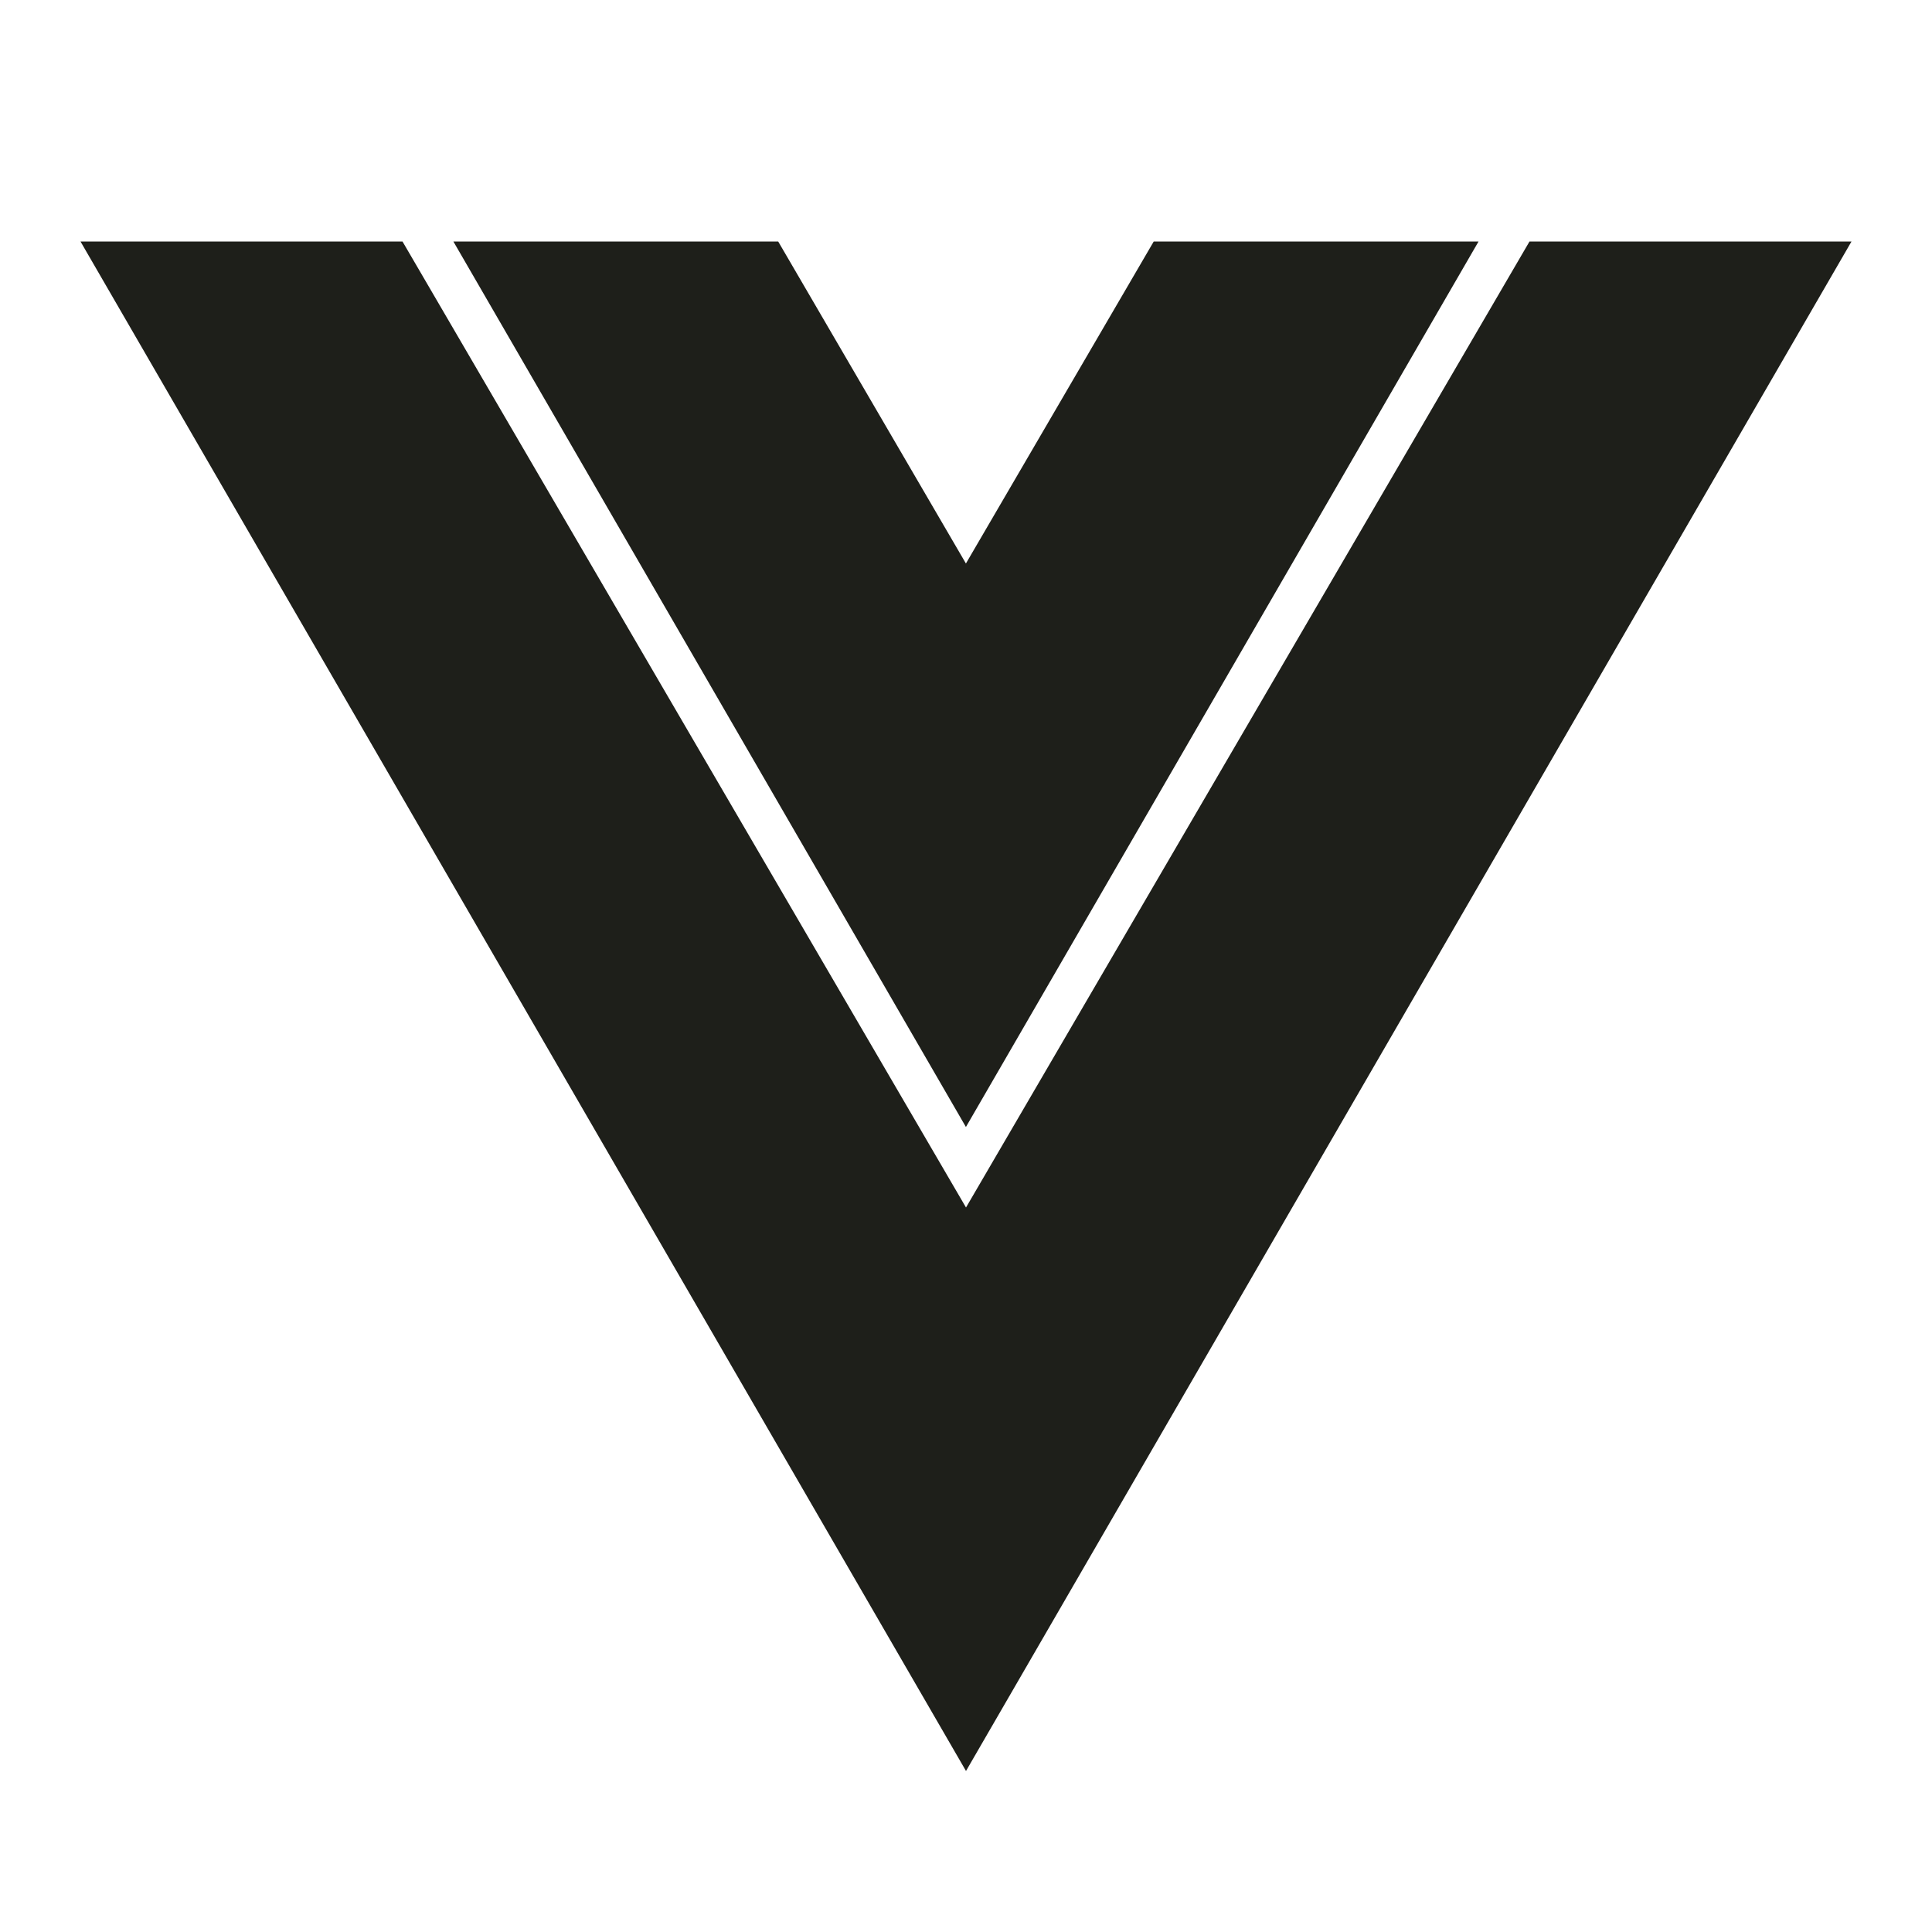 <svg width="24" height="24" viewBox="0 0 24 24" fill="none" xmlns="http://www.w3.org/2000/svg">
<path d="M1 3H5L12 15L19 3H23L12 22L1 3ZM9.667 3L11.999 7L14.332 3H18.367L11.999 14L5.632 3H9.667Z" fill="#1E1F1A"/>
</svg>
